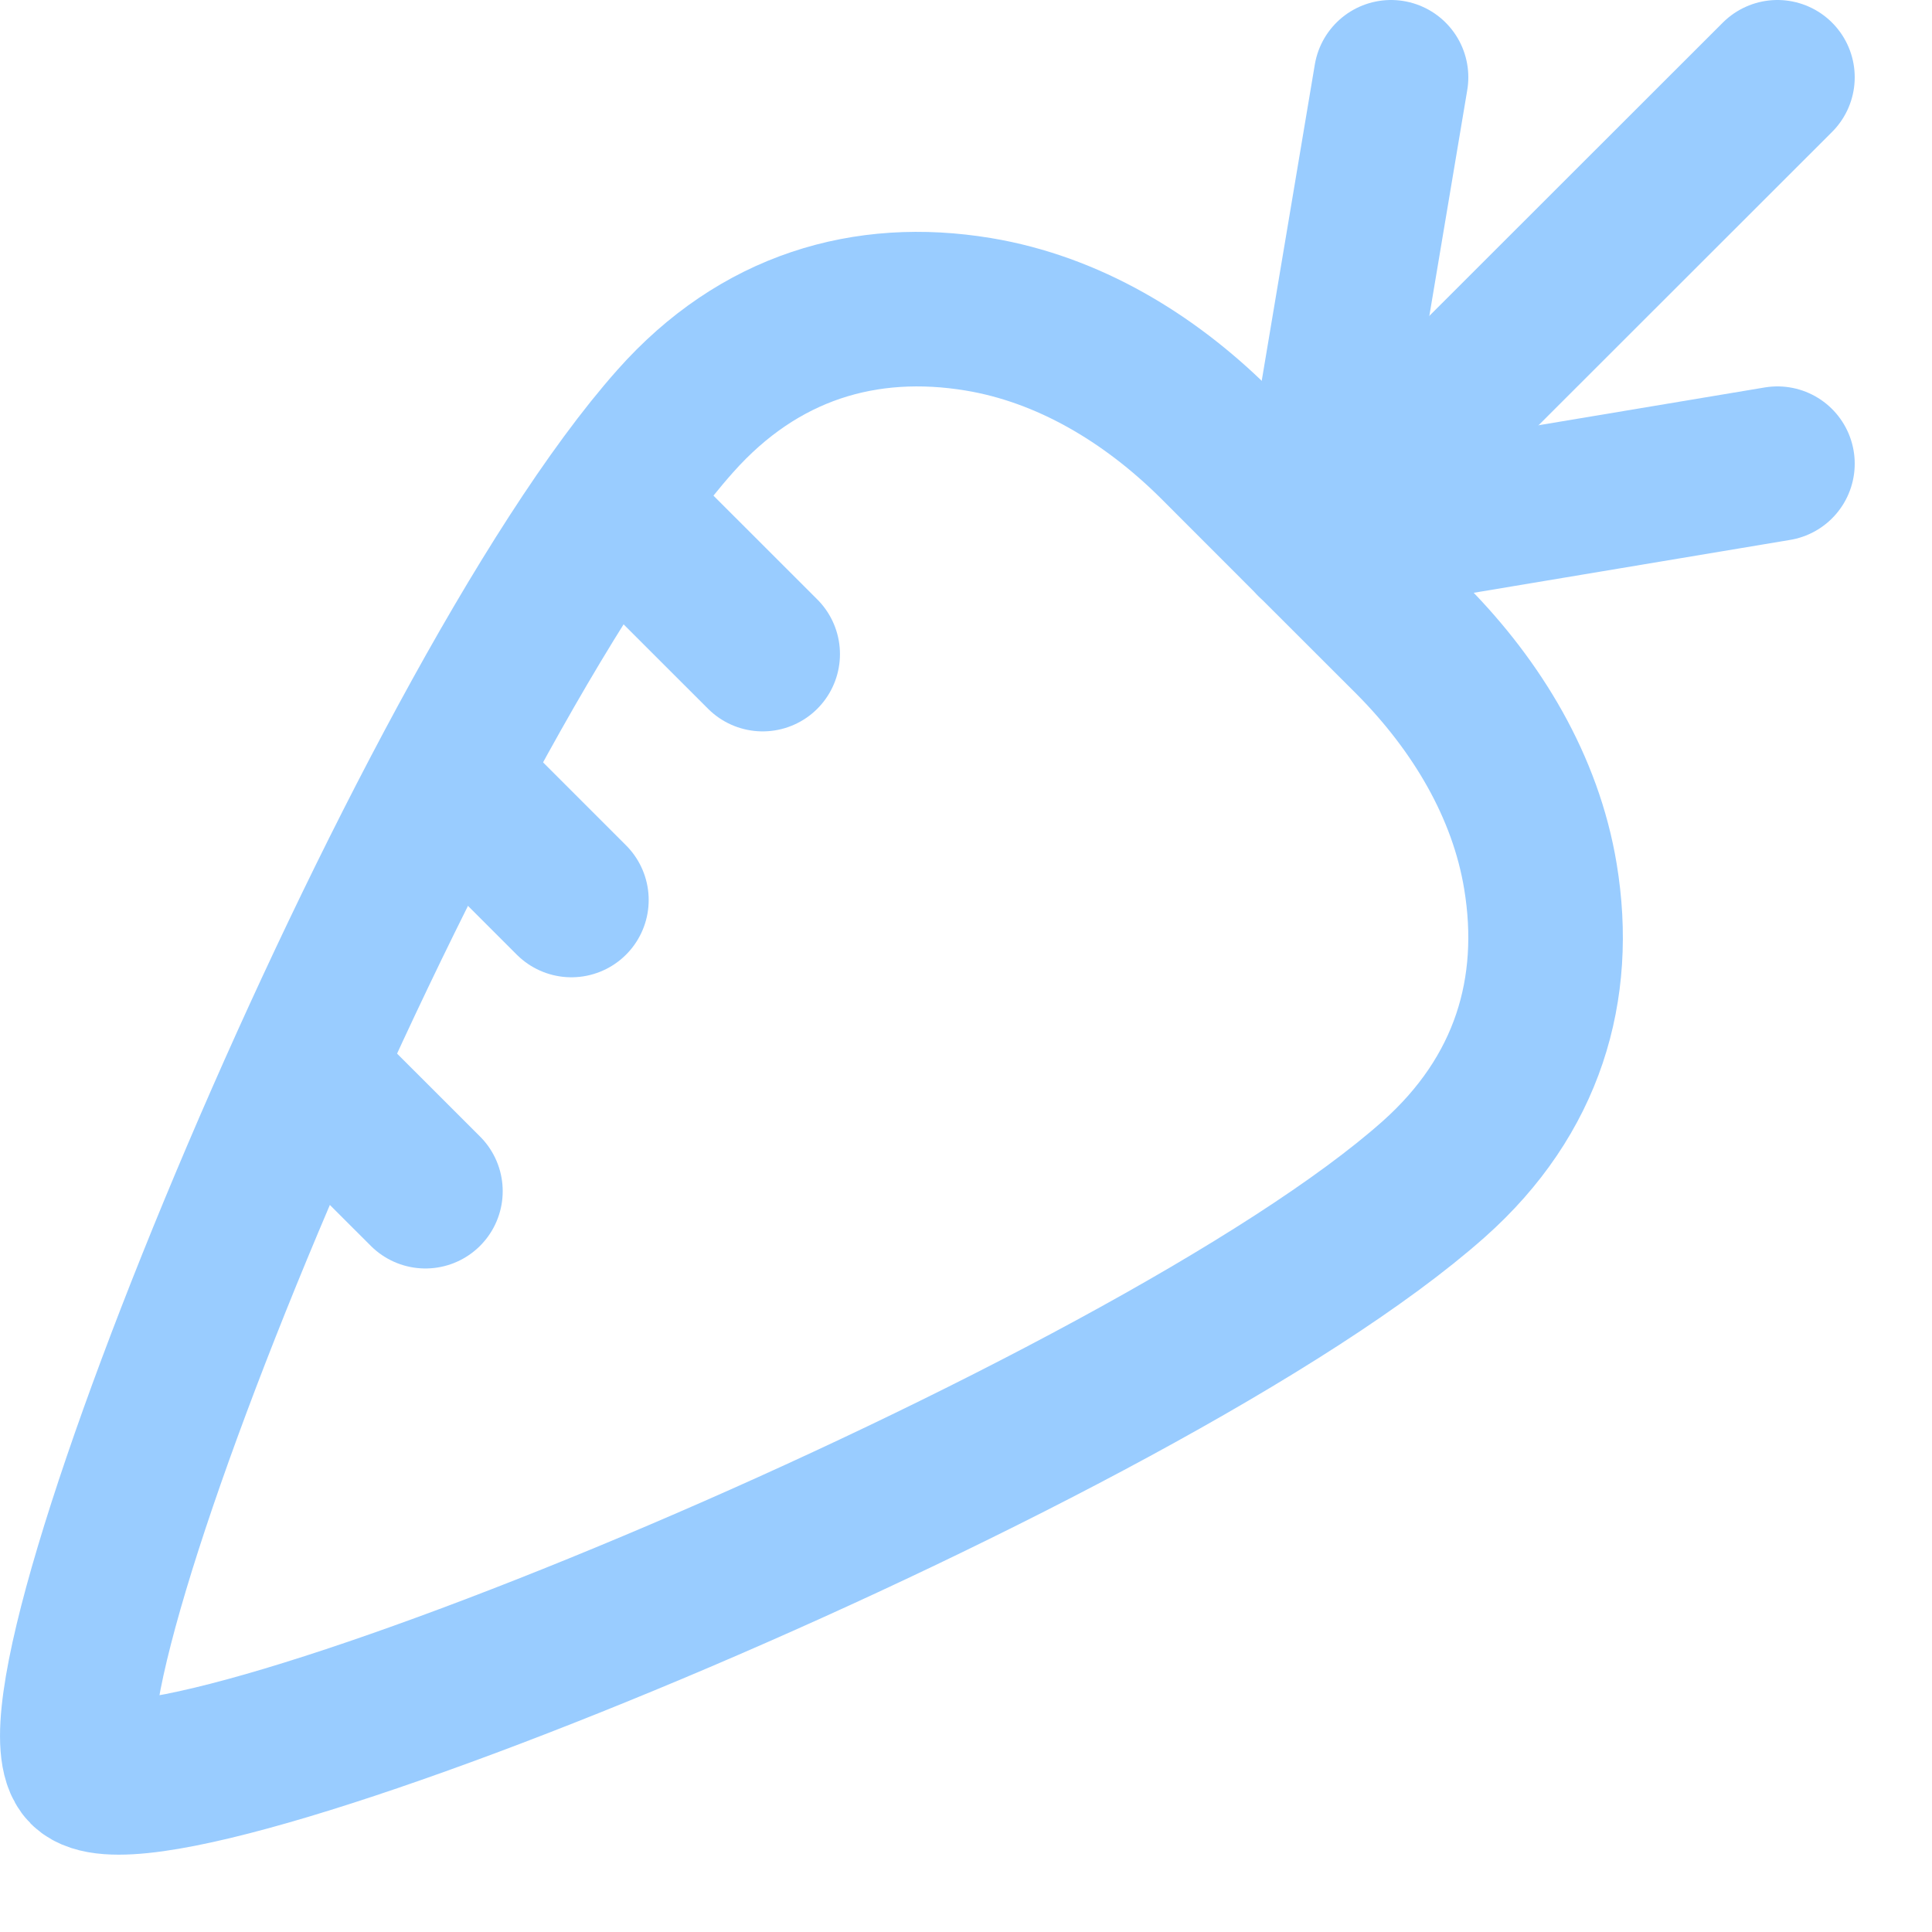 <svg enable-background="new 0 0 25 25" width="100" height="100" viewBox ="0 0 25 25" xmlns="http://www.w3.org/2000/svg"><title>carrot</title><g style="fill:none;stroke:#99ccff;stroke-width:2;stroke-linecap:round;stroke-linejoin:round;stroke-miterlimit:10"><path d="m16.992 7.004 6.008-1.004"/><path d="m18 1-1.008 6.004"/><path d="m16.992 7.004 6.008-6.004"/><path d="m8.101 6.697 1.768 1.767"/><path d="m4.035 13.945 1.47 1.469"/><path d="m5.98 10.232 1.414 1.414"/><path d="m19.933 11.34c-.192-1.163-.824-2.206-1.652-3.046l-1.288-1.287-1.287-1.288c-.84-.828-1.883-1.459-3.047-1.652-1.457-.241-2.835.159-3.921 1.382-3.278 3.688-8.554 16.509-7.631 17.444.936.922 13.755-4.356 17.445-7.634 1.222-1.086 1.622-2.463 1.381-3.919z"/></g></svg>